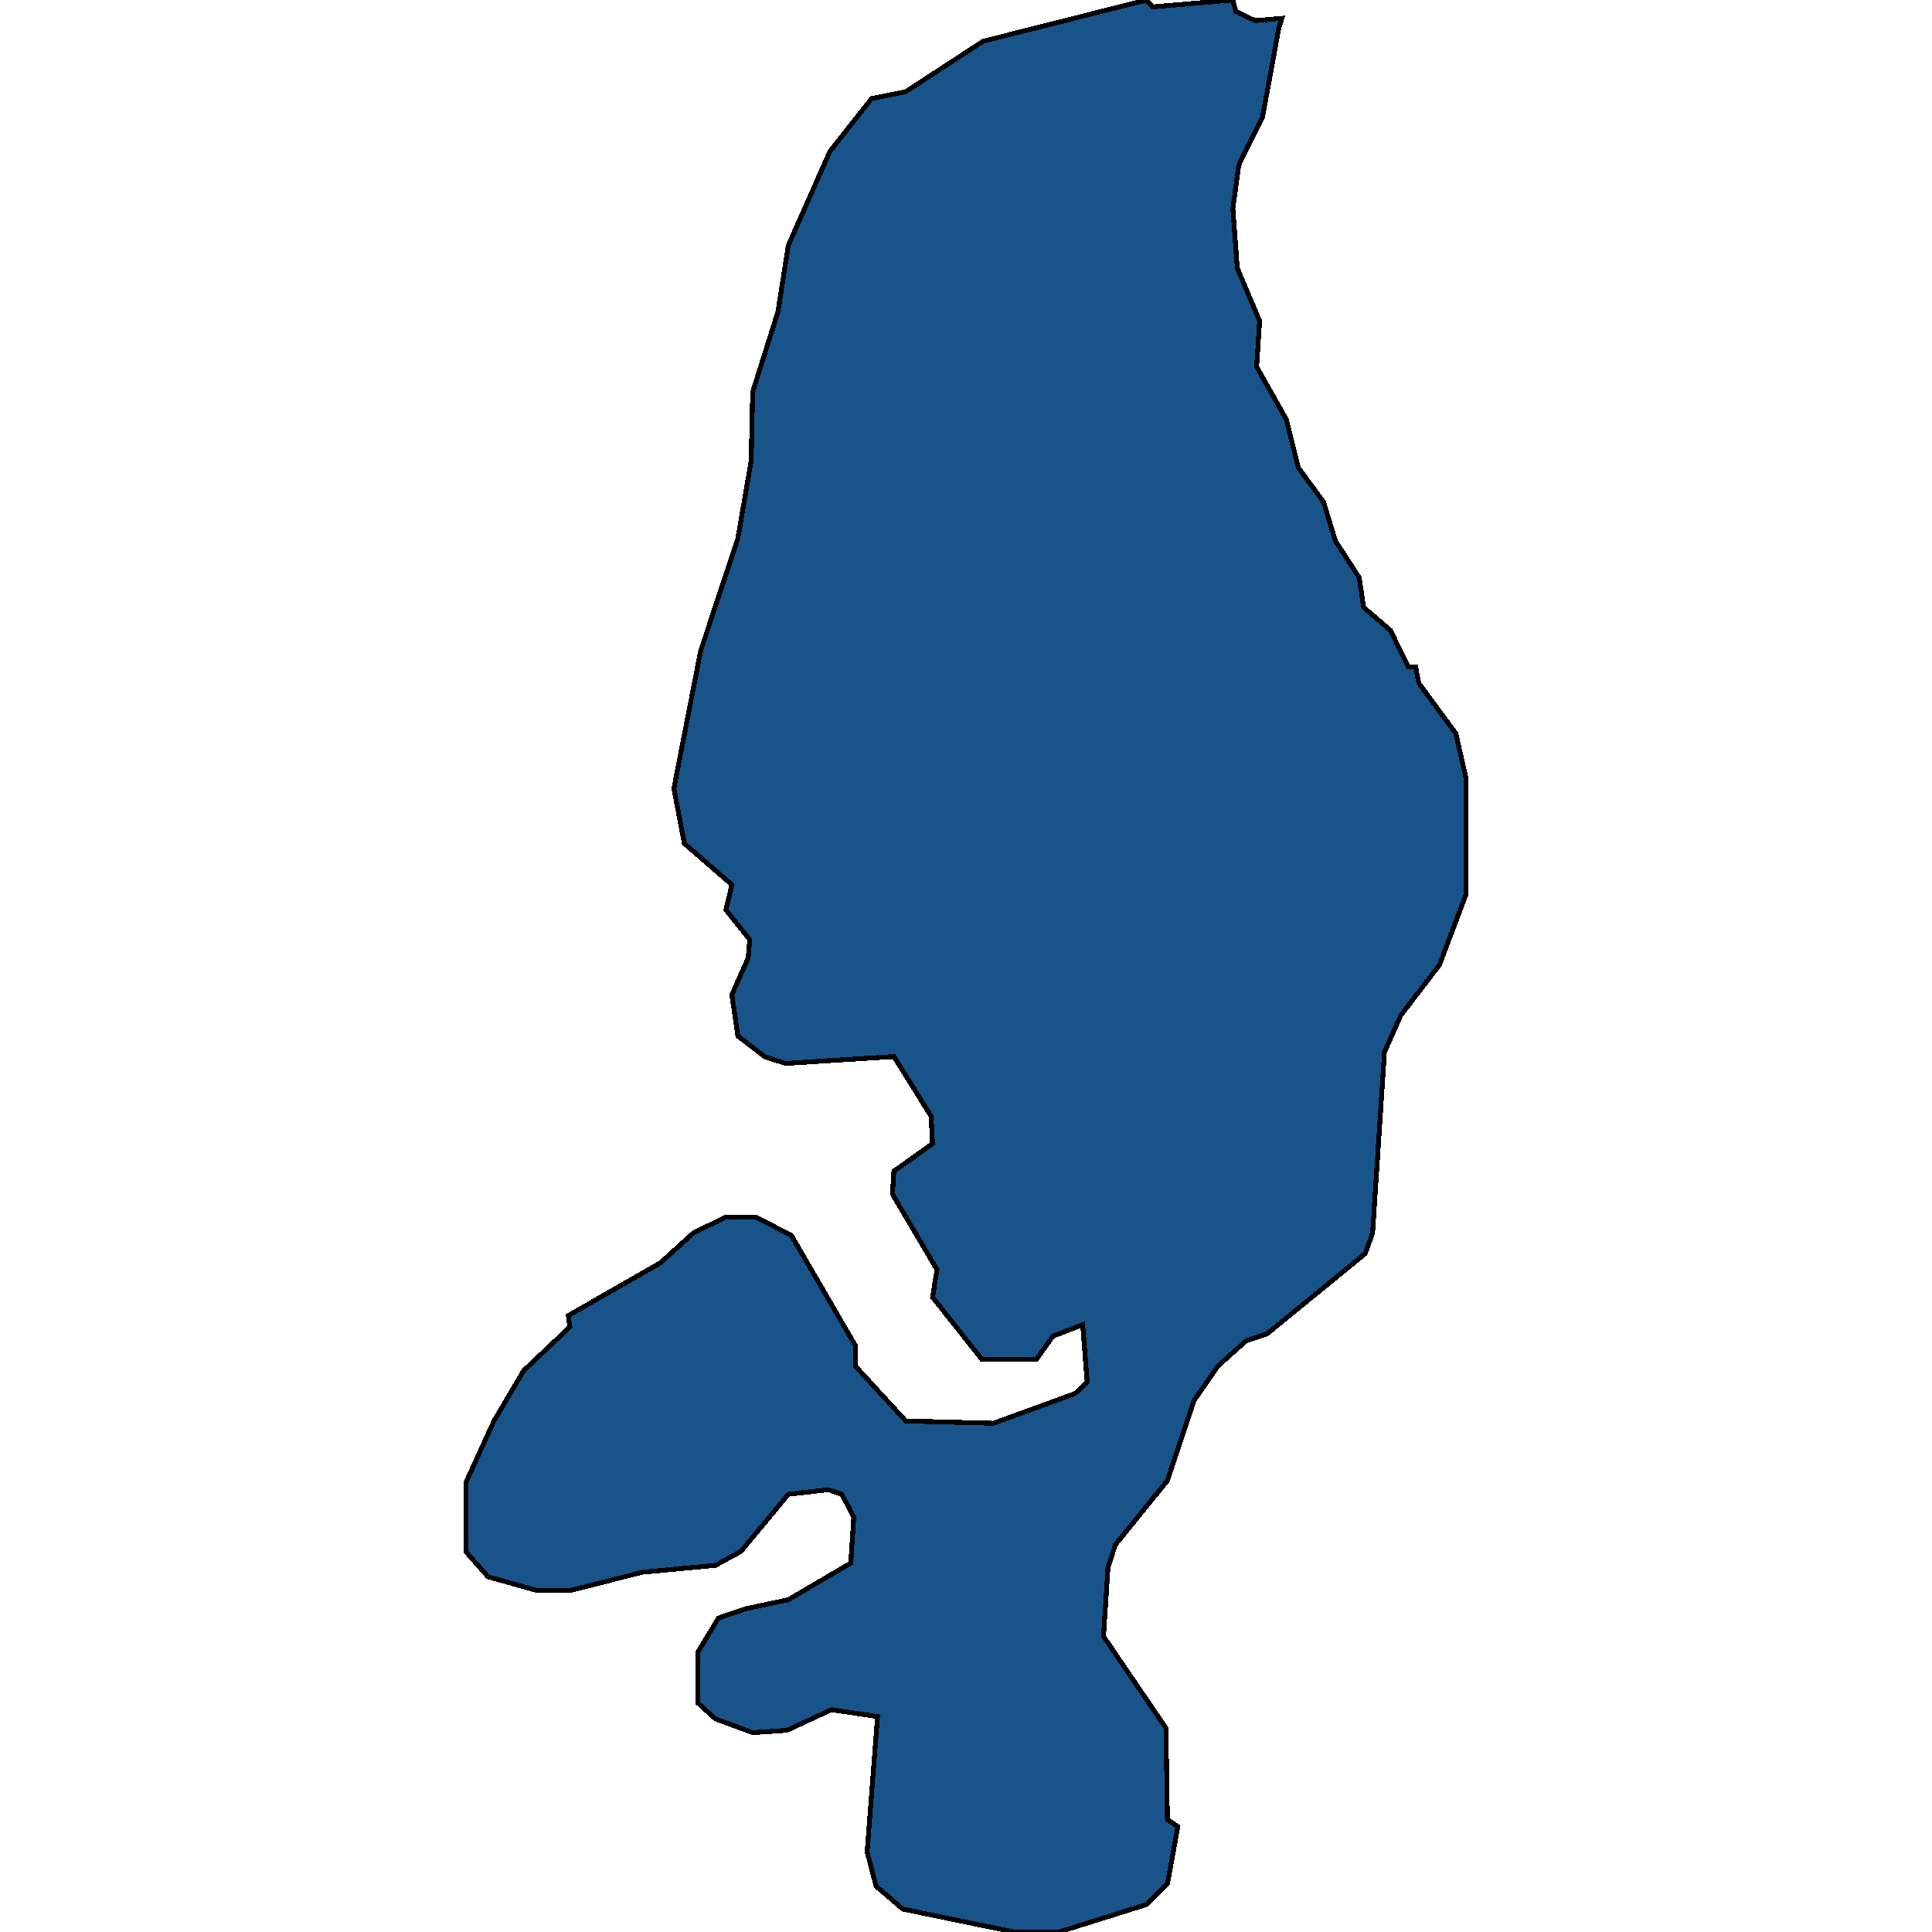 <svg xmlns="http://www.w3.org/2000/svg" width="400" height="400"><path style="stroke: black; fill: #18548a; shape-rendering: crispEdges; stroke-width: 1px;" d="M148.137,324.086L133.055,325.509L117.974,329.305L111.202,329.305L101.045,326.458L96.428,321.239L96.428,307.005L102.276,294.194L108.432,283.756L117.974,274.741L117.666,272.368L136.749,261.455L143.52,255.287L150.292,251.965L156.448,251.965L163.835,255.761L177.07,278.536L177.07,282.807L187.534,294.194L205.694,294.669L222.623,288.5L225.085,286.128L224.162,274.266L218.006,276.638L214.62,281.383L203.232,281.383L193.075,268.572L193.998,262.878L184.764,247.22L185.072,242.476L193.075,236.782L192.767,231.088L185.072,218.751L162.603,220.175L158.294,218.751L152.754,214.481L151.523,205.94L154.909,198.348L155.216,194.552L150.292,188.383L151.523,183.164L141.674,174.623L139.519,163.235L145.059,134.765L152.754,111.513L155.524,95.38L155.832,81.144L161.064,64.536L163.219,50.775L171.837,31.319L180.455,20.405L187.534,18.981L203.54,8.542L237.397,0L238.628,1.424L255.249,0L255.864,2.373L259.865,4.271L265.406,3.796L264.79,5.694L261.404,24.201L256.48,34.166L255.249,43.182L256.172,55.52L260.789,66.434L260.173,75.925L266.329,86.839L268.791,96.803L274.024,103.921L276.486,111.988L281.411,119.58L282.334,125.749L287.874,130.494L291.568,138.086L293.107,138.086L293.722,141.408L301.417,151.847L303.572,161.337L303.572,185.062L298.032,199.771L290.029,210.21L286.643,217.802L284.181,255.287L282.642,259.557L262.328,276.164L258.019,277.587L252.171,282.807L247.246,289.924L241.706,306.531L230.933,319.816L229.394,324.56L228.471,338.795L241.398,357.773L241.706,376.752L243.86,378.175L241.706,390.036L237.397,394.307L219.237,400L210.003,400L186.919,395.255L181.379,390.511L179.532,383.394L181.686,355.401L172.145,353.977L162.911,358.248L155.832,358.722L148.137,355.875L144.444,352.554L144.444,342.116L148.753,334.999L154.293,333.101L163.219,331.203L176.146,323.612L176.762,314.122L174.299,309.377L171.529,308.428L163.219,309.377L153.37,321.239Z"></path></svg>